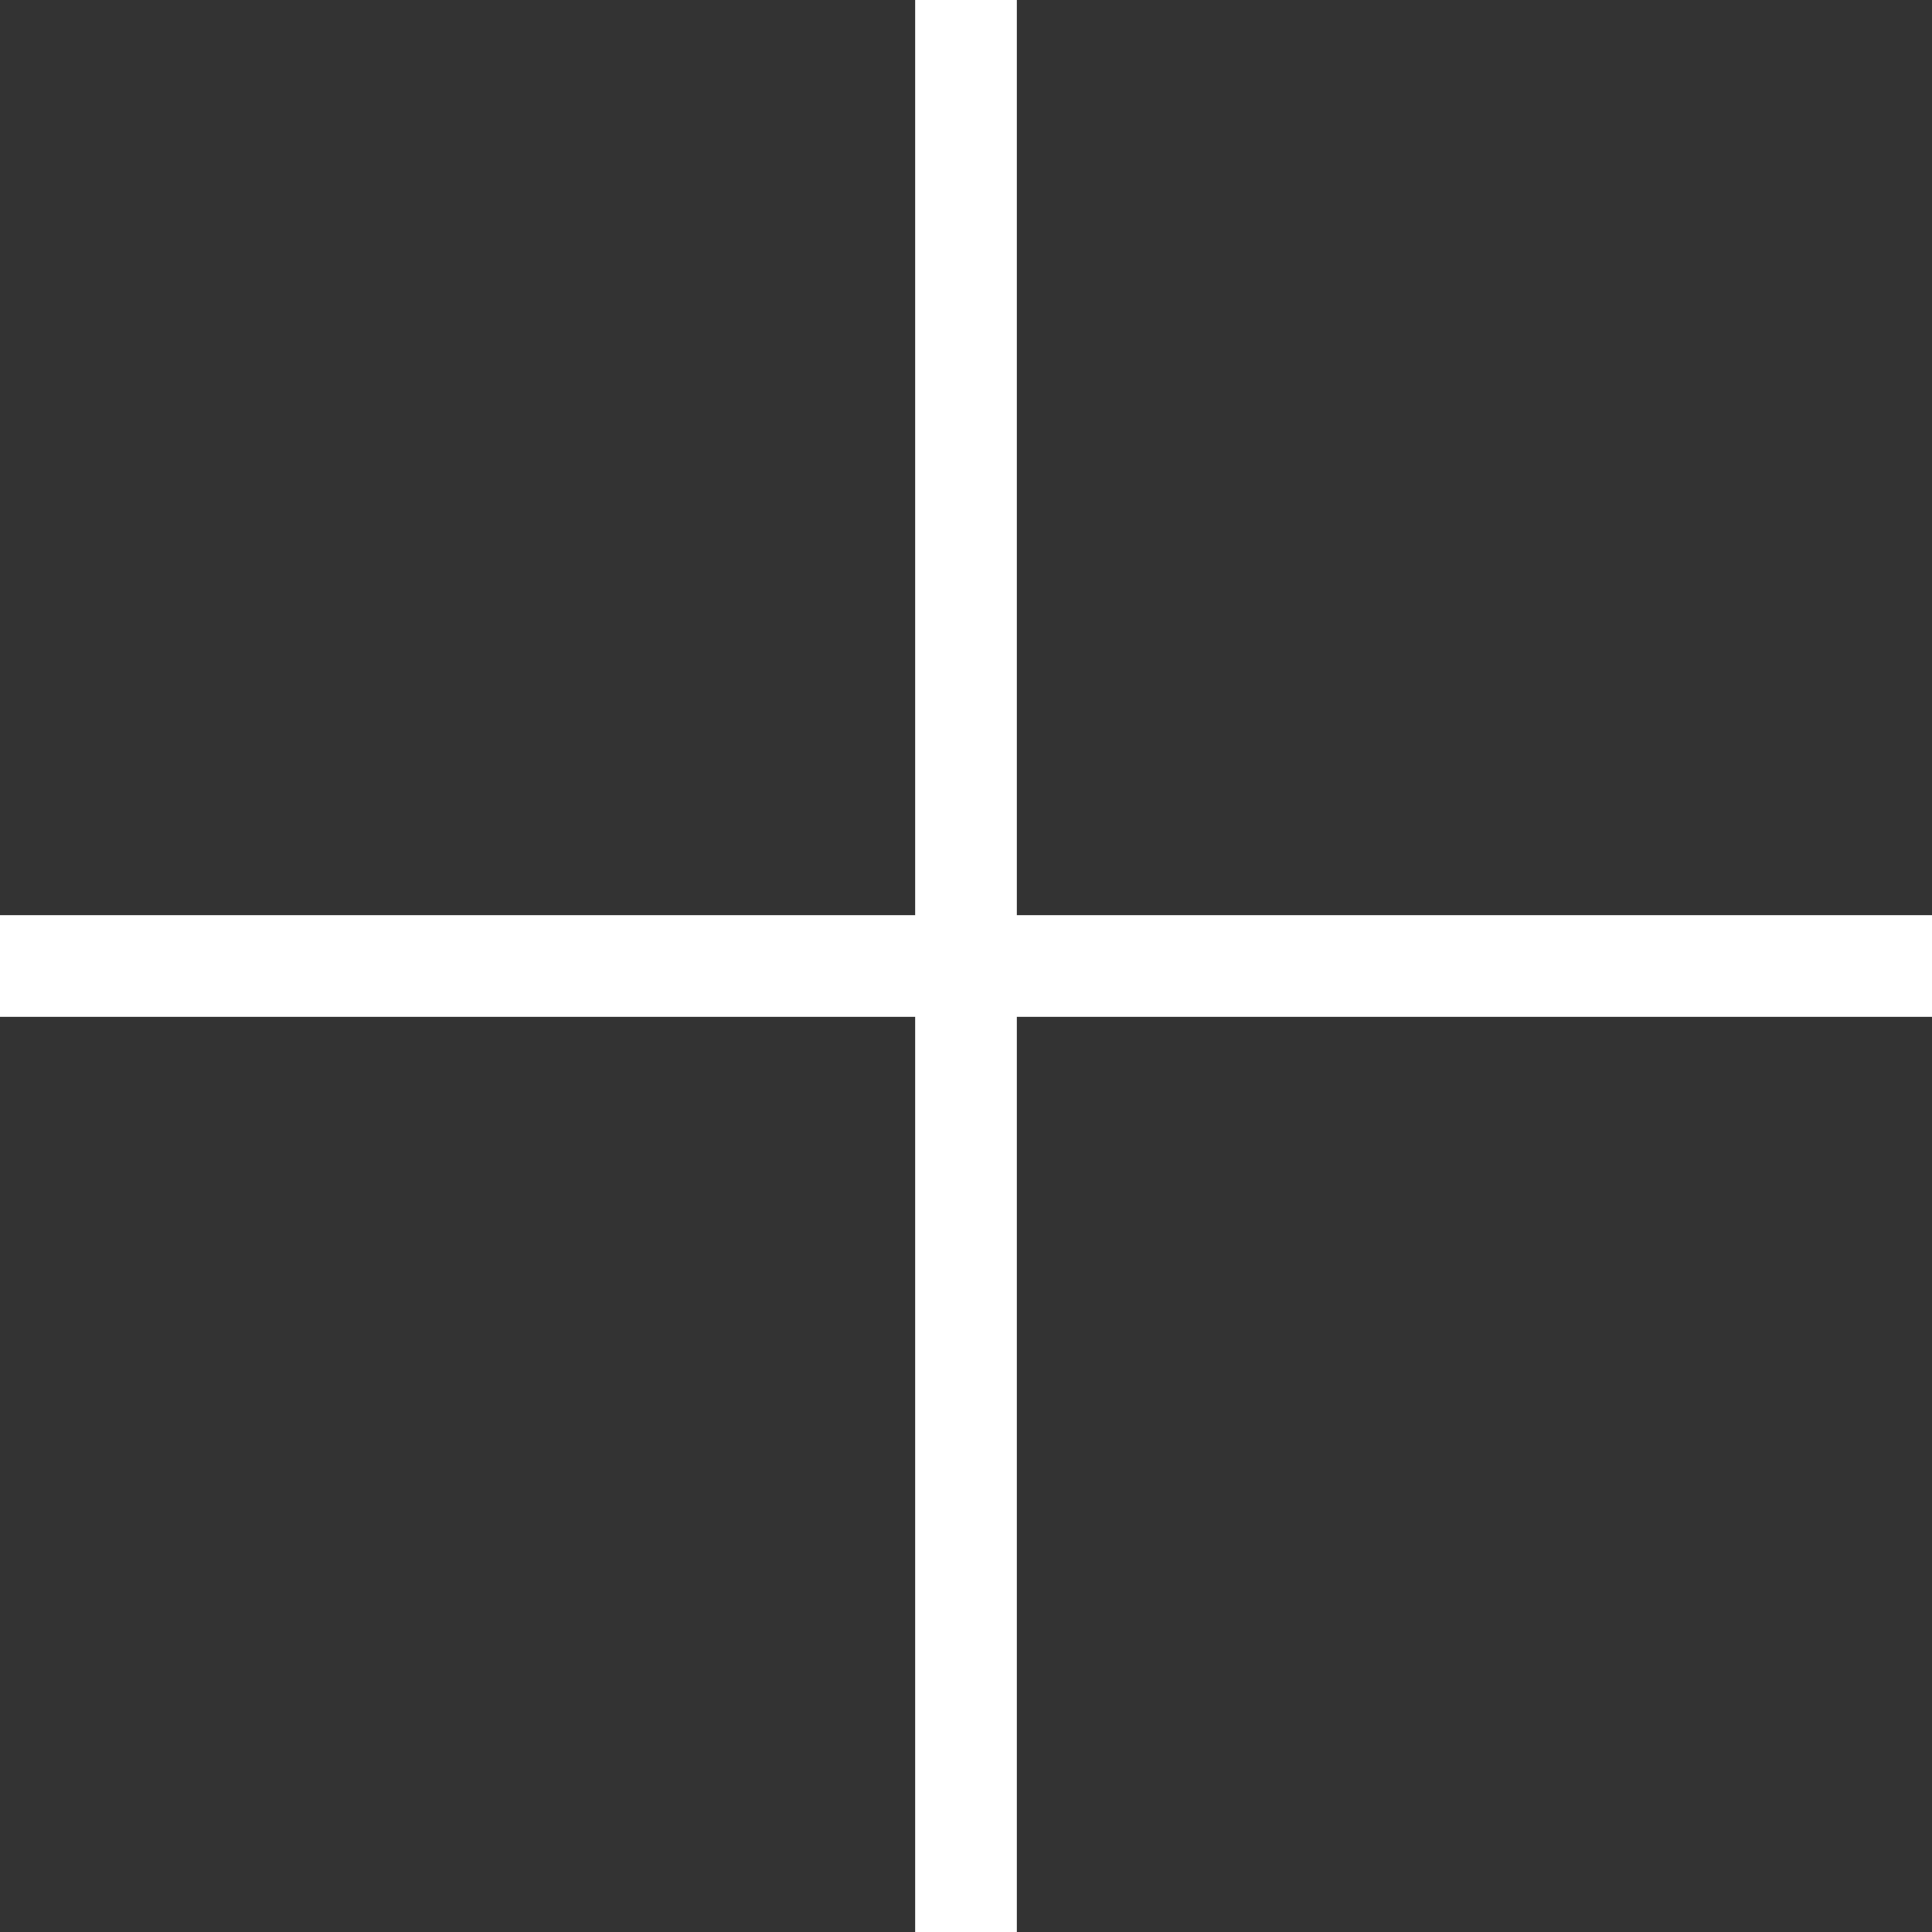 <svg width="19" height="19" viewBox="0 0 19 19" fill="none" xmlns="http://www.w3.org/2000/svg">
<rect x="0" y="0" width="19" height="19" fill="#333333" stroke="none"/>
<path d="M10 0H9V9H0V10H9V19H10V10H19V9H10V0Z" fill="white"/>
</svg>
